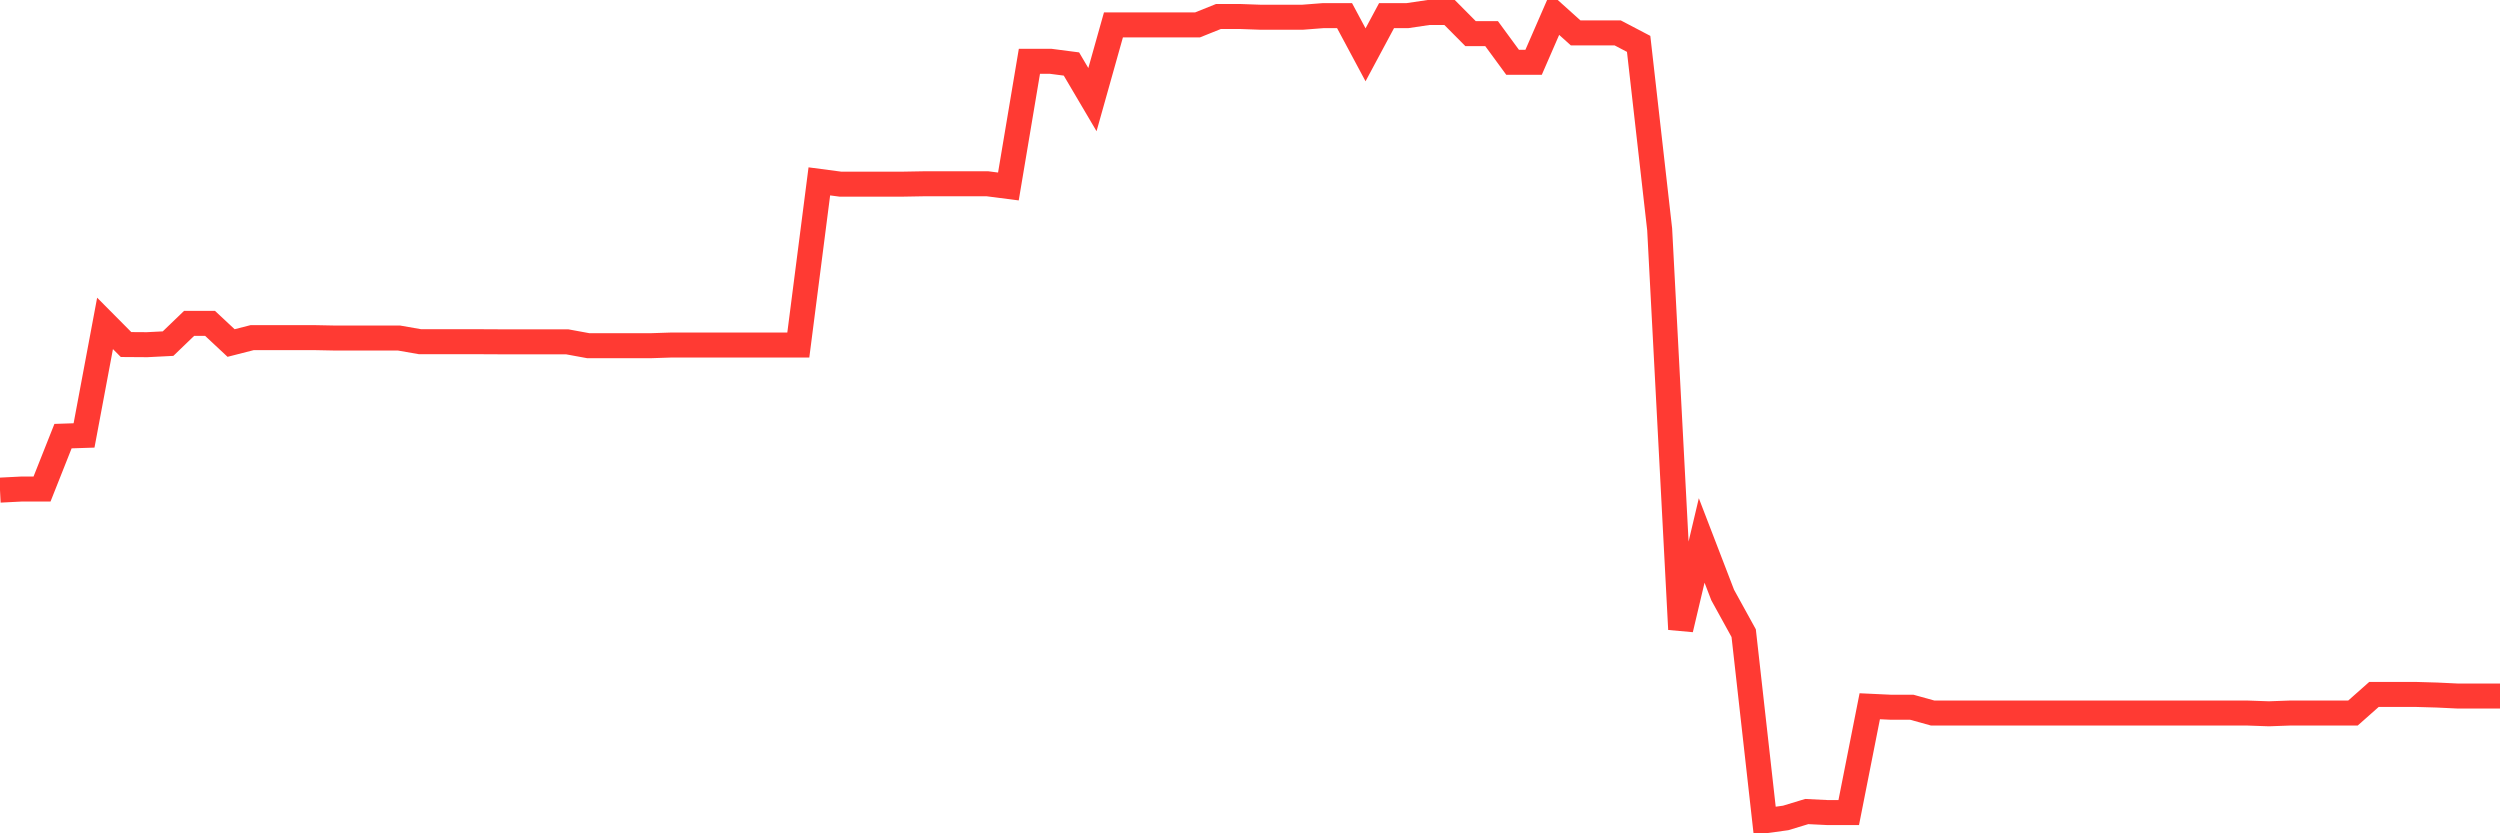 <svg
  xmlns="http://www.w3.org/2000/svg"
  xmlns:xlink="http://www.w3.org/1999/xlink"
  width="120"
  height="40"
  viewBox="0 0 120 40"
  preserveAspectRatio="none"
>
  <polyline
    points="0,23.526 1.008,23.475 2.017,23.475 3.025,20.934 4.034,20.901 5.042,15.523 6.05,16.538 7.059,16.545 8.067,16.494 9.076,15.523 10.084,15.523 11.092,16.465 12.101,16.207 13.109,16.207 14.118,16.207 15.126,16.207 16.134,16.227 17.143,16.227 18.151,16.227 19.16,16.227 20.168,16.403 21.176,16.403 22.185,16.403 23.193,16.403 24.202,16.408 25.21,16.408 26.218,16.408 27.227,16.408 28.235,16.593 29.244,16.593 30.252,16.593 31.261,16.593 32.269,16.56 33.277,16.56 34.286,16.56 35.294,16.56 36.303,16.56 37.311,16.56 38.319,16.56 39.328,8.706 40.336,8.839 41.345,8.839 42.353,8.839 43.361,8.839 44.37,8.821 45.378,8.821 46.387,8.821 47.395,8.821 48.403,8.951 49.412,2.941 50.42,2.941 51.429,3.072 52.437,4.782 53.445,1.196 54.454,1.196 55.462,1.196 56.471,1.196 57.479,1.196 58.487,0.791 59.496,0.791 60.504,0.827 61.513,0.827 62.521,0.827 63.529,0.749 64.538,0.749 65.546,2.631 66.555,0.749 67.563,0.749 68.571,0.6 69.58,0.6 70.588,1.615 71.597,1.615 72.605,2.99 73.613,2.99 74.622,0.672 75.63,1.578 76.639,1.578 77.647,1.578 78.655,2.106 79.664,11.011 80.672,30.207 81.681,25.942 82.689,28.562 83.697,30.392 84.706,39.4 85.714,39.261 86.723,38.954 87.731,39.004 88.739,39.004 89.748,33.9 90.756,33.947 91.765,33.947 92.773,34.227 93.782,34.227 94.79,34.227 95.798,34.227 96.807,34.226 97.815,34.226 98.824,34.226 99.832,34.226 100.84,34.227 101.849,34.227 102.857,34.227 103.866,34.227 104.874,34.227 105.882,34.227 106.891,34.227 107.899,34.227 108.908,34.262 109.916,34.226 110.924,34.226 111.933,34.226 112.941,34.227 113.95,33.333 114.958,33.333 115.966,33.333 116.975,33.362 117.983,33.41 118.992,33.41 120,33.41"
    fill="none"
    stroke="#ff3a33"
    stroke-width="1.2"
  >
  </polyline>
</svg>